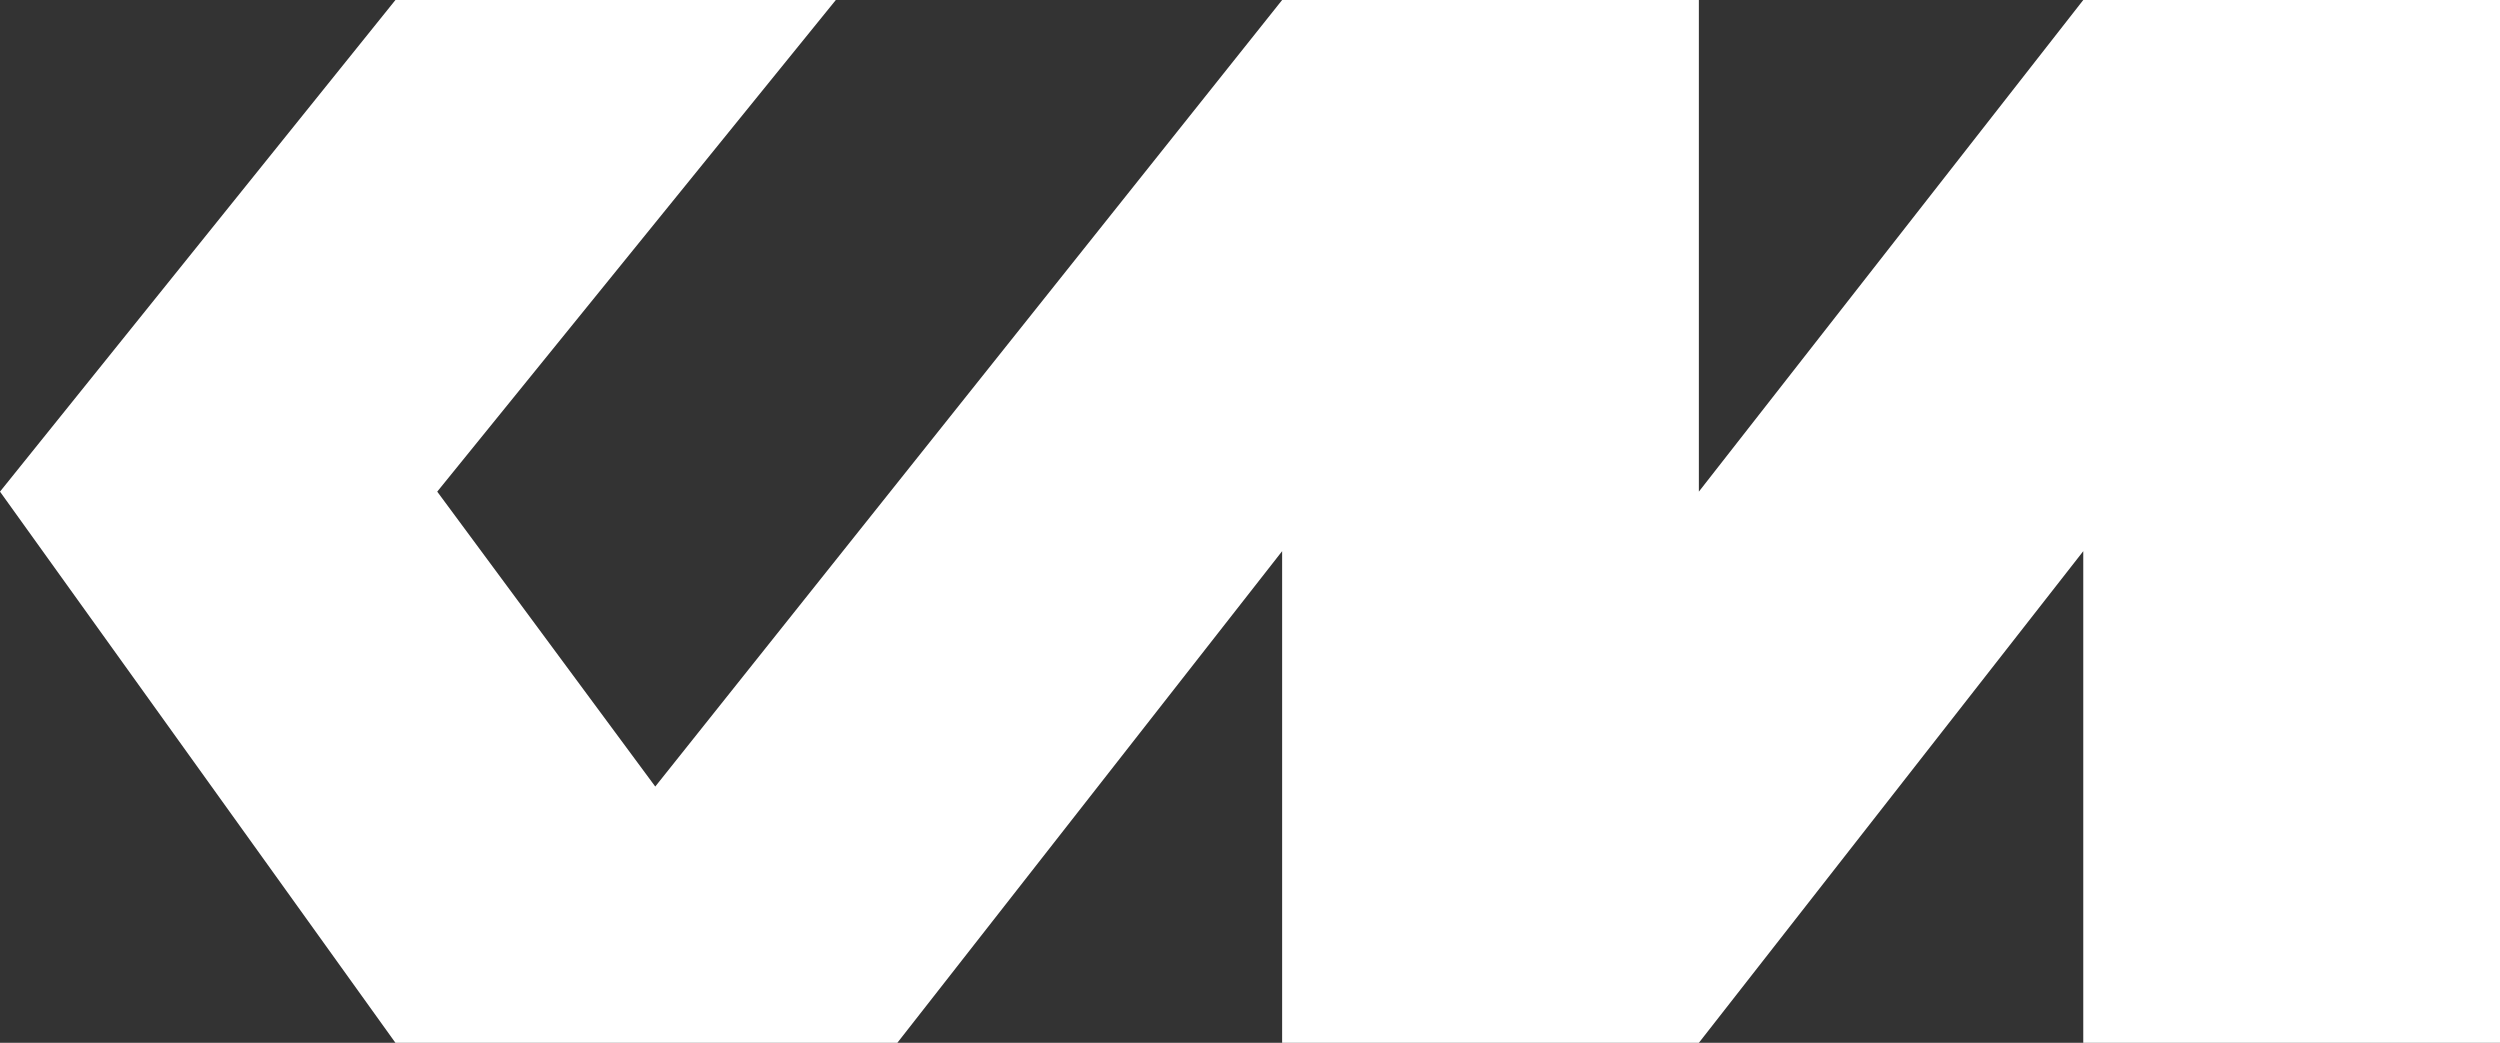 <?xml version="1.0" encoding="UTF-8"?>
<svg xmlns="http://www.w3.org/2000/svg" id="Ebene_2" data-name="Ebene 2" viewBox="0 0 63.41 26.45">
  <rect x="0" y="0" width="63.41" height="26.45" fill="#333333" stroke="none"/>
  <defs>
    <style>
      .cls-1 {
        fill: #fff;
      }
    </style>
  </defs>
  <g id="Ebene_1-2" data-name="Ebene 1">
    <polygon class="cls-1" points="10.03 0 21.2 0 11.09 12.47 16.62 19.95 32.52 0 43.09 0 43.09 12.47 52.84 0 63.41 0 63.41 26.45 52.84 26.45 52.84 13.98 43.09 26.45 32.52 26.45 32.52 13.98 22.76 26.45 10.03 26.45 0 12.47 10.03 0 10.03 0"></polygon>
  </g>
</svg>
